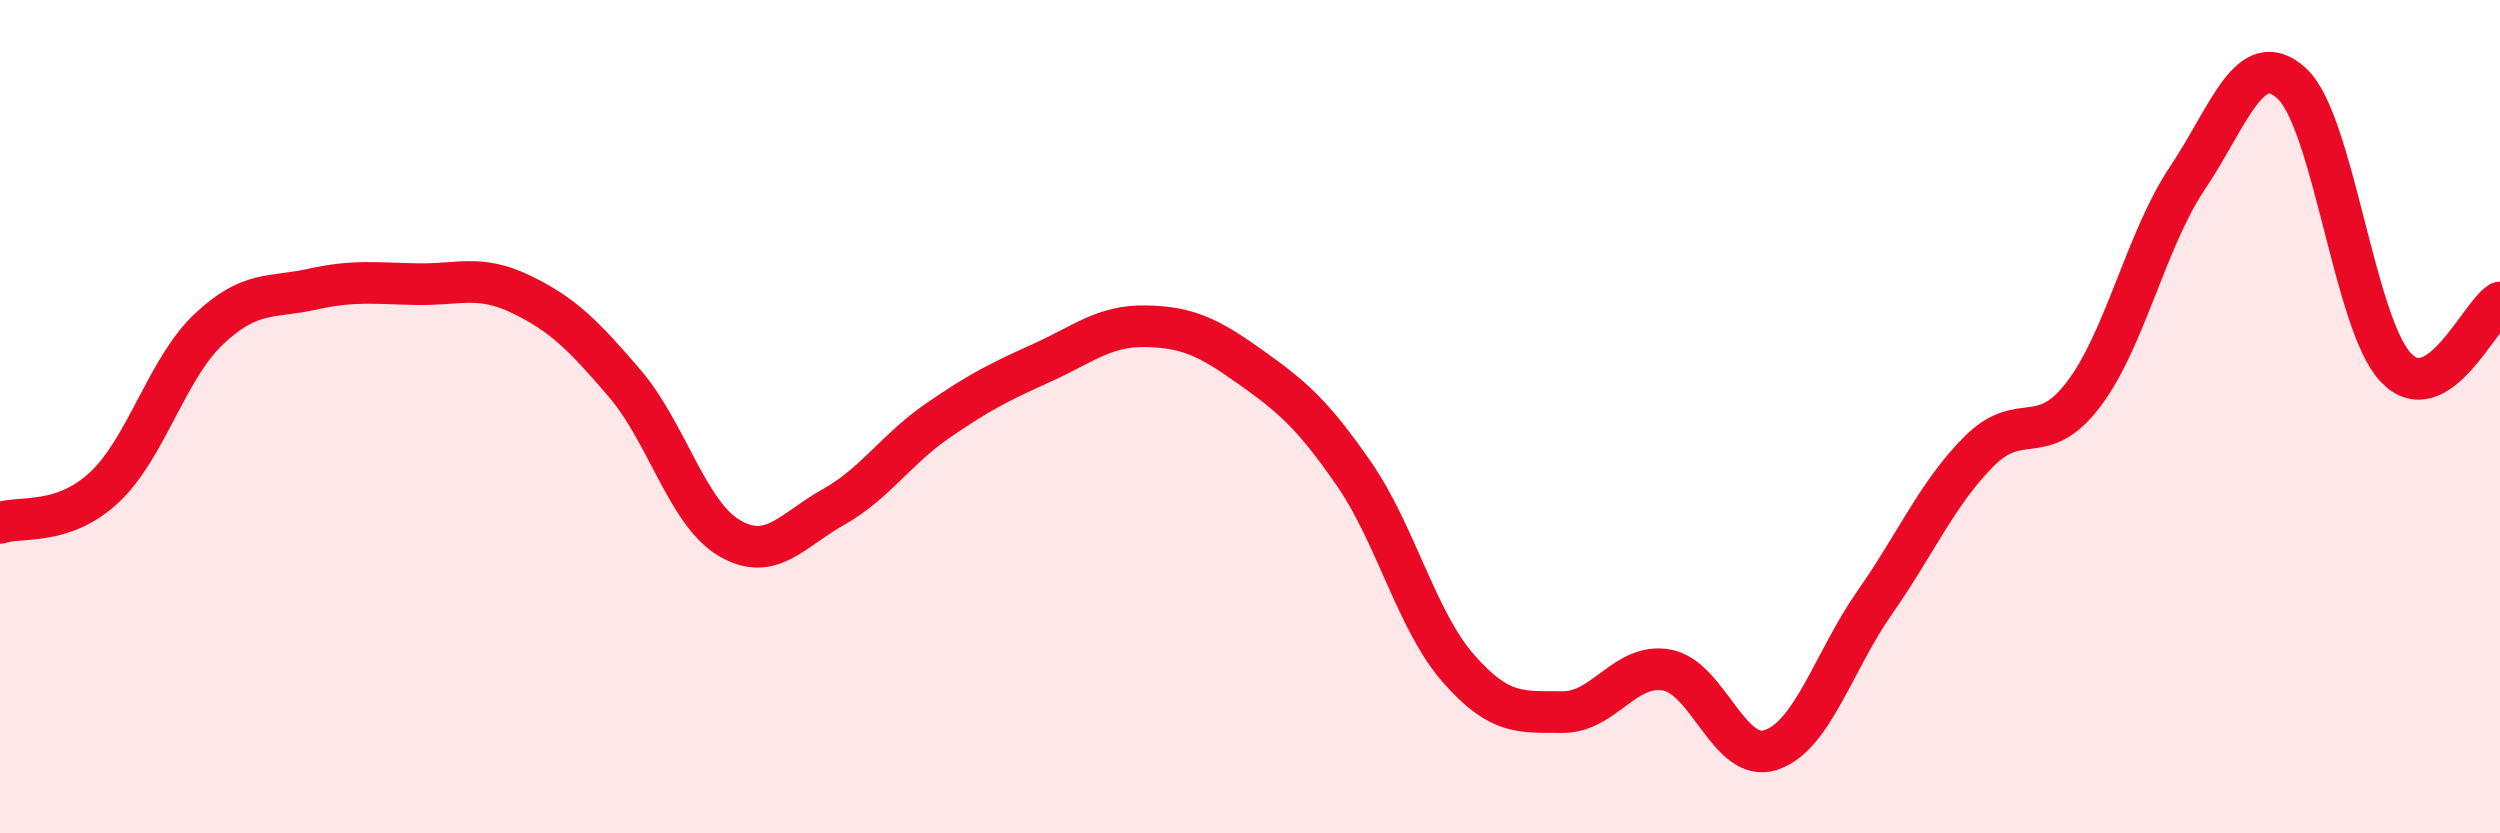 
    <svg width="60" height="20" viewBox="0 0 60 20" xmlns="http://www.w3.org/2000/svg">
      <path
        d="M 0,12.55 C 0.5,12.38 1.5,12.63 2.5,11.7 C 3.5,10.77 4,8.86 5,7.91 C 6,6.96 6.5,7.16 7.5,6.94 C 8.5,6.72 9,6.8 10,6.82 C 11,6.84 11.5,6.58 12.5,7.06 C 13.5,7.54 14,8.04 15,9.21 C 16,10.38 16.5,12.32 17.5,12.91 C 18.5,13.5 19,12.73 20,12.17 C 21,11.61 21.5,10.79 22.5,10.1 C 23.5,9.41 24,9.16 25,8.71 C 26,8.26 26.5,7.81 27.5,7.83 C 28.5,7.85 29,8.09 30,8.8 C 31,9.51 31.5,9.93 32.5,11.38 C 33.5,12.83 34,14.9 35,16.04 C 36,17.18 36.5,17.08 37.5,17.09 C 38.5,17.1 39,15.9 40,16.08 C 41,16.26 41.5,18.33 42.5,18 C 43.5,17.67 44,15.88 45,14.45 C 46,13.02 46.5,11.83 47.5,10.83 C 48.5,9.83 49,10.78 50,9.47 C 51,8.16 51.5,5.76 52.5,4.27 C 53.5,2.78 54,1.09 55,2 C 56,2.91 56.5,7.77 57.5,8.82 C 58.5,9.87 59.5,7.57 60,7.26L60 20L0 20Z"
        fill="#EB0A25"
        opacity="0.1"
        stroke-linecap="round"
        stroke-linejoin="round"
      />
      <path
        d="M 0,12.55 C 0.5,12.38 1.5,12.63 2.5,11.7 C 3.5,10.77 4,8.86 5,7.91 C 6,6.96 6.5,7.16 7.5,6.94 C 8.5,6.72 9,6.8 10,6.82 C 11,6.84 11.5,6.58 12.5,7.06 C 13.5,7.54 14,8.04 15,9.21 C 16,10.38 16.5,12.32 17.5,12.91 C 18.5,13.5 19,12.73 20,12.17 C 21,11.61 21.5,10.79 22.5,10.1 C 23.5,9.41 24,9.16 25,8.71 C 26,8.26 26.5,7.81 27.5,7.83 C 28.5,7.85 29,8.09 30,8.8 C 31,9.51 31.5,9.93 32.5,11.38 C 33.5,12.83 34,14.9 35,16.04 C 36,17.18 36.5,17.08 37.5,17.09 C 38.5,17.1 39,15.9 40,16.08 C 41,16.26 41.5,18.33 42.5,18 C 43.5,17.67 44,15.88 45,14.45 C 46,13.02 46.5,11.83 47.5,10.83 C 48.5,9.83 49,10.78 50,9.47 C 51,8.16 51.5,5.76 52.5,4.27 C 53.5,2.78 54,1.09 55,2 C 56,2.91 56.5,7.77 57.5,8.82 C 58.5,9.87 59.5,7.57 60,7.26"
        stroke="#EB0A25"
        stroke-width="1"
        fill="none"
        stroke-linecap="round"
        stroke-linejoin="round"
      />
    </svg>
  